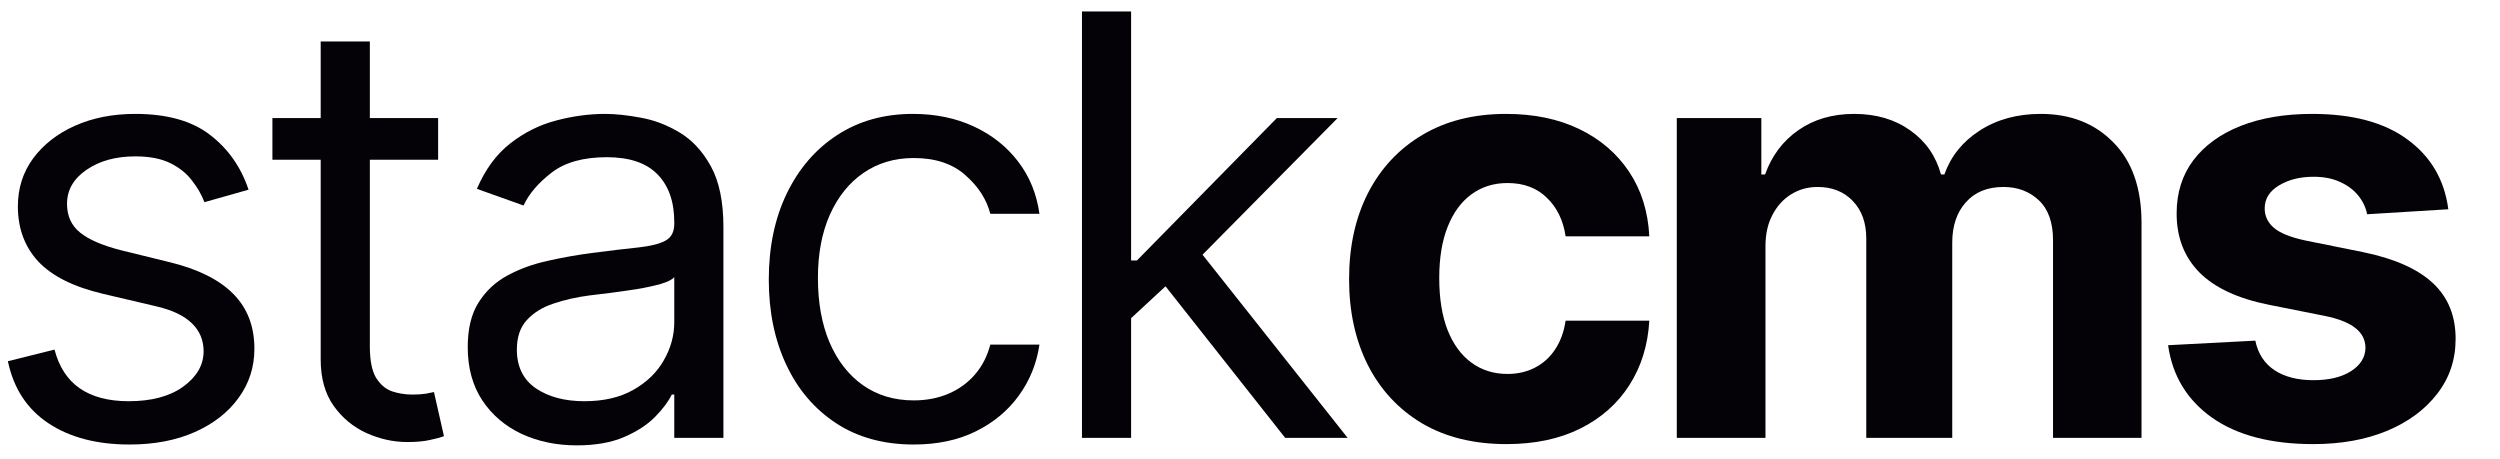 <svg width="109" height="20" viewBox="0 0 109 20" fill="none" xmlns="http://www.w3.org/2000/svg">
<g clip-path="url(#clip0_12_1862)">
<path d="M106.747 9.124L103.207 9.341C103.147 9.039 103.017 8.767 102.817 8.524C102.617 8.276 102.354 8.08 102.027 7.934C101.706 7.783 101.322 7.707 100.874 7.707C100.275 7.707 99.77 7.835 99.358 8.089C98.947 8.337 98.741 8.67 98.741 9.087C98.741 9.42 98.874 9.702 99.14 9.931C99.407 10.161 99.864 10.346 100.511 10.485L103.035 10.994C104.39 11.272 105.401 11.72 106.067 12.337C106.732 12.954 107.065 13.765 107.065 14.77C107.065 15.684 106.796 16.486 106.257 17.175C105.725 17.865 104.992 18.404 104.06 18.791C103.135 19.173 102.066 19.363 100.856 19.363C99.01 19.363 97.54 18.979 96.444 18.21C95.355 17.436 94.716 16.383 94.529 15.051L98.332 14.852C98.447 15.414 98.726 15.844 99.168 16.141C99.609 16.431 100.175 16.576 100.865 16.576C101.543 16.576 102.088 16.446 102.499 16.186C102.917 15.92 103.128 15.578 103.135 15.16C103.128 14.809 102.98 14.522 102.69 14.298C102.399 14.068 101.951 13.892 101.346 13.771L98.931 13.29C97.57 13.018 96.556 12.546 95.891 11.874C95.231 11.202 94.901 10.346 94.901 9.305C94.901 8.409 95.143 7.638 95.627 6.99C96.117 6.343 96.804 5.843 97.688 5.492C98.578 5.141 99.618 4.966 100.811 4.966C102.572 4.966 103.958 5.338 104.968 6.083C105.985 6.827 106.578 7.841 106.747 9.124Z" fill="#040207"/>
<path d="M73.108 19.091V5.147H76.794V7.608H76.957C77.248 6.791 77.732 6.146 78.41 5.674C79.087 5.202 79.898 4.966 80.842 4.966C81.799 4.966 82.613 5.205 83.284 5.683C83.956 6.155 84.404 6.797 84.628 7.608H84.773C85.058 6.809 85.572 6.17 86.316 5.692C87.067 5.208 87.953 4.966 88.976 4.966C90.277 4.966 91.333 5.38 92.144 6.21C92.961 7.033 93.37 8.201 93.37 9.714V19.091H89.512V10.476C89.512 9.702 89.306 9.121 88.894 8.733C88.483 8.346 87.968 8.152 87.351 8.152C86.649 8.152 86.102 8.376 85.708 8.824C85.315 9.266 85.118 9.85 85.118 10.576V19.091H81.369V10.394C81.369 9.711 81.172 9.166 80.779 8.76C80.391 8.355 79.88 8.152 79.245 8.152C78.815 8.152 78.428 8.261 78.083 8.479C77.744 8.691 77.475 8.99 77.275 9.378C77.075 9.759 76.975 10.207 76.975 10.721V19.091H73.108Z" fill="#040207"/>
<path d="M65.683 19.363C64.255 19.363 63.026 19.061 61.997 18.456C60.974 17.844 60.188 16.997 59.637 15.914C59.092 14.83 58.82 13.584 58.82 12.174C58.82 10.745 59.095 9.493 59.646 8.415C60.203 7.332 60.993 6.488 62.015 5.883C63.038 5.272 64.255 4.966 65.665 4.966C66.881 4.966 67.946 5.187 68.86 5.629C69.774 6.07 70.497 6.691 71.03 7.49C71.562 8.288 71.856 9.226 71.91 10.304H68.261C68.158 9.608 67.886 9.048 67.444 8.624C67.008 8.195 66.436 7.98 65.728 7.98C65.129 7.98 64.606 8.143 64.158 8.47C63.716 8.791 63.371 9.26 63.123 9.877C62.875 10.494 62.751 11.242 62.751 12.119C62.751 13.009 62.872 13.765 63.114 14.389C63.362 15.012 63.71 15.487 64.158 15.814C64.606 16.141 65.129 16.304 65.728 16.304C66.17 16.304 66.566 16.213 66.917 16.032C67.275 15.85 67.568 15.587 67.798 15.242C68.034 14.891 68.188 14.47 68.261 13.98H71.91C71.85 15.045 71.559 15.983 71.039 16.794C70.524 17.599 69.813 18.229 68.906 18.682C67.998 19.136 66.924 19.363 65.683 19.363Z" fill="#040207"/>
<path d="M49.171 14.007L49.135 11.357H49.57L55.671 5.147H58.321L51.822 11.72H51.64L49.171 14.007ZM47.174 19.091V0.5H49.316V19.091H47.174ZM56.034 19.091L50.587 12.192L52.112 10.703L58.757 19.091H56.034Z" fill="#040207"/>
<path d="M39.837 19.381C38.53 19.381 37.404 19.073 36.46 18.456C35.516 17.838 34.79 16.988 34.282 15.905C33.773 14.821 33.519 13.584 33.519 12.192C33.519 10.776 33.779 9.526 34.3 8.443C34.826 7.353 35.559 6.503 36.496 5.892C37.441 5.275 38.542 4.966 39.801 4.966C40.781 4.966 41.665 5.147 42.452 5.511C43.238 5.874 43.883 6.382 44.385 7.036C44.887 7.689 45.199 8.452 45.32 9.323H43.178C43.014 8.688 42.651 8.125 42.088 7.635C41.532 7.139 40.781 6.89 39.837 6.89C39.002 6.89 38.27 7.108 37.64 7.544C37.017 7.974 36.53 8.582 36.179 9.369C35.834 10.149 35.661 11.066 35.661 12.119C35.661 13.196 35.831 14.134 36.17 14.933C36.515 15.732 36.999 16.352 37.622 16.794C38.252 17.236 38.99 17.457 39.837 17.457C40.394 17.457 40.899 17.36 41.353 17.166C41.807 16.973 42.191 16.694 42.506 16.331C42.821 15.968 43.045 15.533 43.178 15.024H45.32C45.199 15.847 44.9 16.588 44.421 17.248C43.949 17.902 43.323 18.422 42.542 18.809C41.768 19.191 40.866 19.381 39.837 19.381Z" fill="#040207"/>
<path d="M25.15 19.418C24.266 19.418 23.464 19.251 22.744 18.919C22.024 18.58 21.452 18.092 21.029 17.457C20.605 16.815 20.393 16.041 20.393 15.133C20.393 14.334 20.55 13.687 20.865 13.19C21.18 12.688 21.6 12.295 22.127 12.01C22.653 11.726 23.234 11.514 23.87 11.375C24.511 11.23 25.156 11.115 25.803 11.03C26.651 10.921 27.338 10.839 27.864 10.785C28.397 10.724 28.784 10.624 29.026 10.485C29.274 10.346 29.398 10.104 29.398 9.759V9.686C29.398 8.791 29.153 8.095 28.663 7.598C28.179 7.102 27.444 6.854 26.457 6.854C25.434 6.854 24.632 7.078 24.051 7.526C23.47 7.974 23.062 8.452 22.826 8.96L20.793 8.234C21.156 7.387 21.64 6.727 22.245 6.255C22.856 5.777 23.522 5.444 24.242 5.256C24.968 5.063 25.682 4.966 26.384 4.966C26.832 4.966 27.347 5.02 27.928 5.129C28.515 5.232 29.081 5.447 29.625 5.774C30.176 6.101 30.633 6.594 30.996 7.254C31.359 7.913 31.541 8.797 31.541 9.904V19.091H29.398V17.203H29.289C29.144 17.505 28.902 17.829 28.563 18.174C28.224 18.519 27.773 18.813 27.21 19.055C26.648 19.297 25.961 19.418 25.15 19.418ZM25.477 17.493C26.324 17.493 27.038 17.327 27.619 16.994C28.206 16.661 28.648 16.231 28.944 15.705C29.247 15.178 29.398 14.625 29.398 14.044V12.083C29.307 12.192 29.108 12.292 28.799 12.383C28.497 12.467 28.145 12.543 27.746 12.609C27.353 12.67 26.968 12.724 26.593 12.773C26.224 12.815 25.924 12.851 25.695 12.882C25.138 12.954 24.617 13.072 24.133 13.236C23.655 13.393 23.268 13.632 22.971 13.953C22.681 14.268 22.535 14.697 22.535 15.242C22.535 15.986 22.811 16.549 23.361 16.93C23.918 17.306 24.623 17.493 25.477 17.493Z" fill="#040207"/>
<path d="M19.102 5.147V6.963H11.877V5.147H19.102ZM13.982 1.807H16.125V15.097C16.125 15.702 16.213 16.156 16.388 16.458C16.57 16.755 16.8 16.955 17.078 17.058C17.363 17.154 17.662 17.203 17.977 17.203C18.213 17.203 18.406 17.191 18.558 17.166C18.709 17.136 18.83 17.112 18.921 17.094L19.357 19.018C19.211 19.073 19.009 19.127 18.748 19.182C18.488 19.242 18.158 19.273 17.759 19.273C17.154 19.273 16.561 19.142 15.98 18.882C15.405 18.622 14.927 18.226 14.545 17.693C14.17 17.16 13.982 16.489 13.982 15.678V1.807Z" fill="#040207"/>
<path d="M10.837 8.27L8.913 8.815C8.792 8.494 8.613 8.182 8.377 7.88C8.147 7.571 7.833 7.317 7.433 7.117C7.034 6.918 6.522 6.818 5.899 6.818C5.046 6.818 4.335 7.014 3.766 7.408C3.203 7.795 2.922 8.288 2.922 8.888C2.922 9.42 3.115 9.841 3.503 10.149C3.89 10.458 4.495 10.715 5.318 10.921L7.388 11.429C8.635 11.732 9.563 12.195 10.175 12.818C10.786 13.435 11.092 14.231 11.092 15.206C11.092 16.005 10.862 16.719 10.402 17.348C9.948 17.977 9.312 18.474 8.495 18.837C7.678 19.2 6.728 19.381 5.645 19.381C4.223 19.381 3.046 19.073 2.114 18.456C1.182 17.838 0.592 16.936 0.344 15.75L2.377 15.242C2.571 15.992 2.937 16.555 3.475 16.93C4.02 17.306 4.731 17.493 5.609 17.493C6.607 17.493 7.4 17.281 7.987 16.858C8.58 16.428 8.877 15.914 8.877 15.315C8.877 14.83 8.707 14.425 8.368 14.098C8.029 13.765 7.509 13.517 6.807 13.354L4.483 12.809C3.206 12.507 2.268 12.037 1.669 11.402C1.076 10.761 0.779 9.959 0.779 8.996C0.779 8.21 1 7.514 1.442 6.909C1.89 6.303 2.498 5.828 3.267 5.483C4.041 5.138 4.919 4.966 5.899 4.966C7.279 4.966 8.362 5.269 9.149 5.874C9.942 6.479 10.505 7.278 10.837 8.27Z" fill="#040207"/>
</g>
<defs>
<clipPath id="clip0_12_1862">
<rect width="109" height="19.818" fill="white" transform="translate(0 0.091)"/>
</clipPath>
</defs>
</svg>
